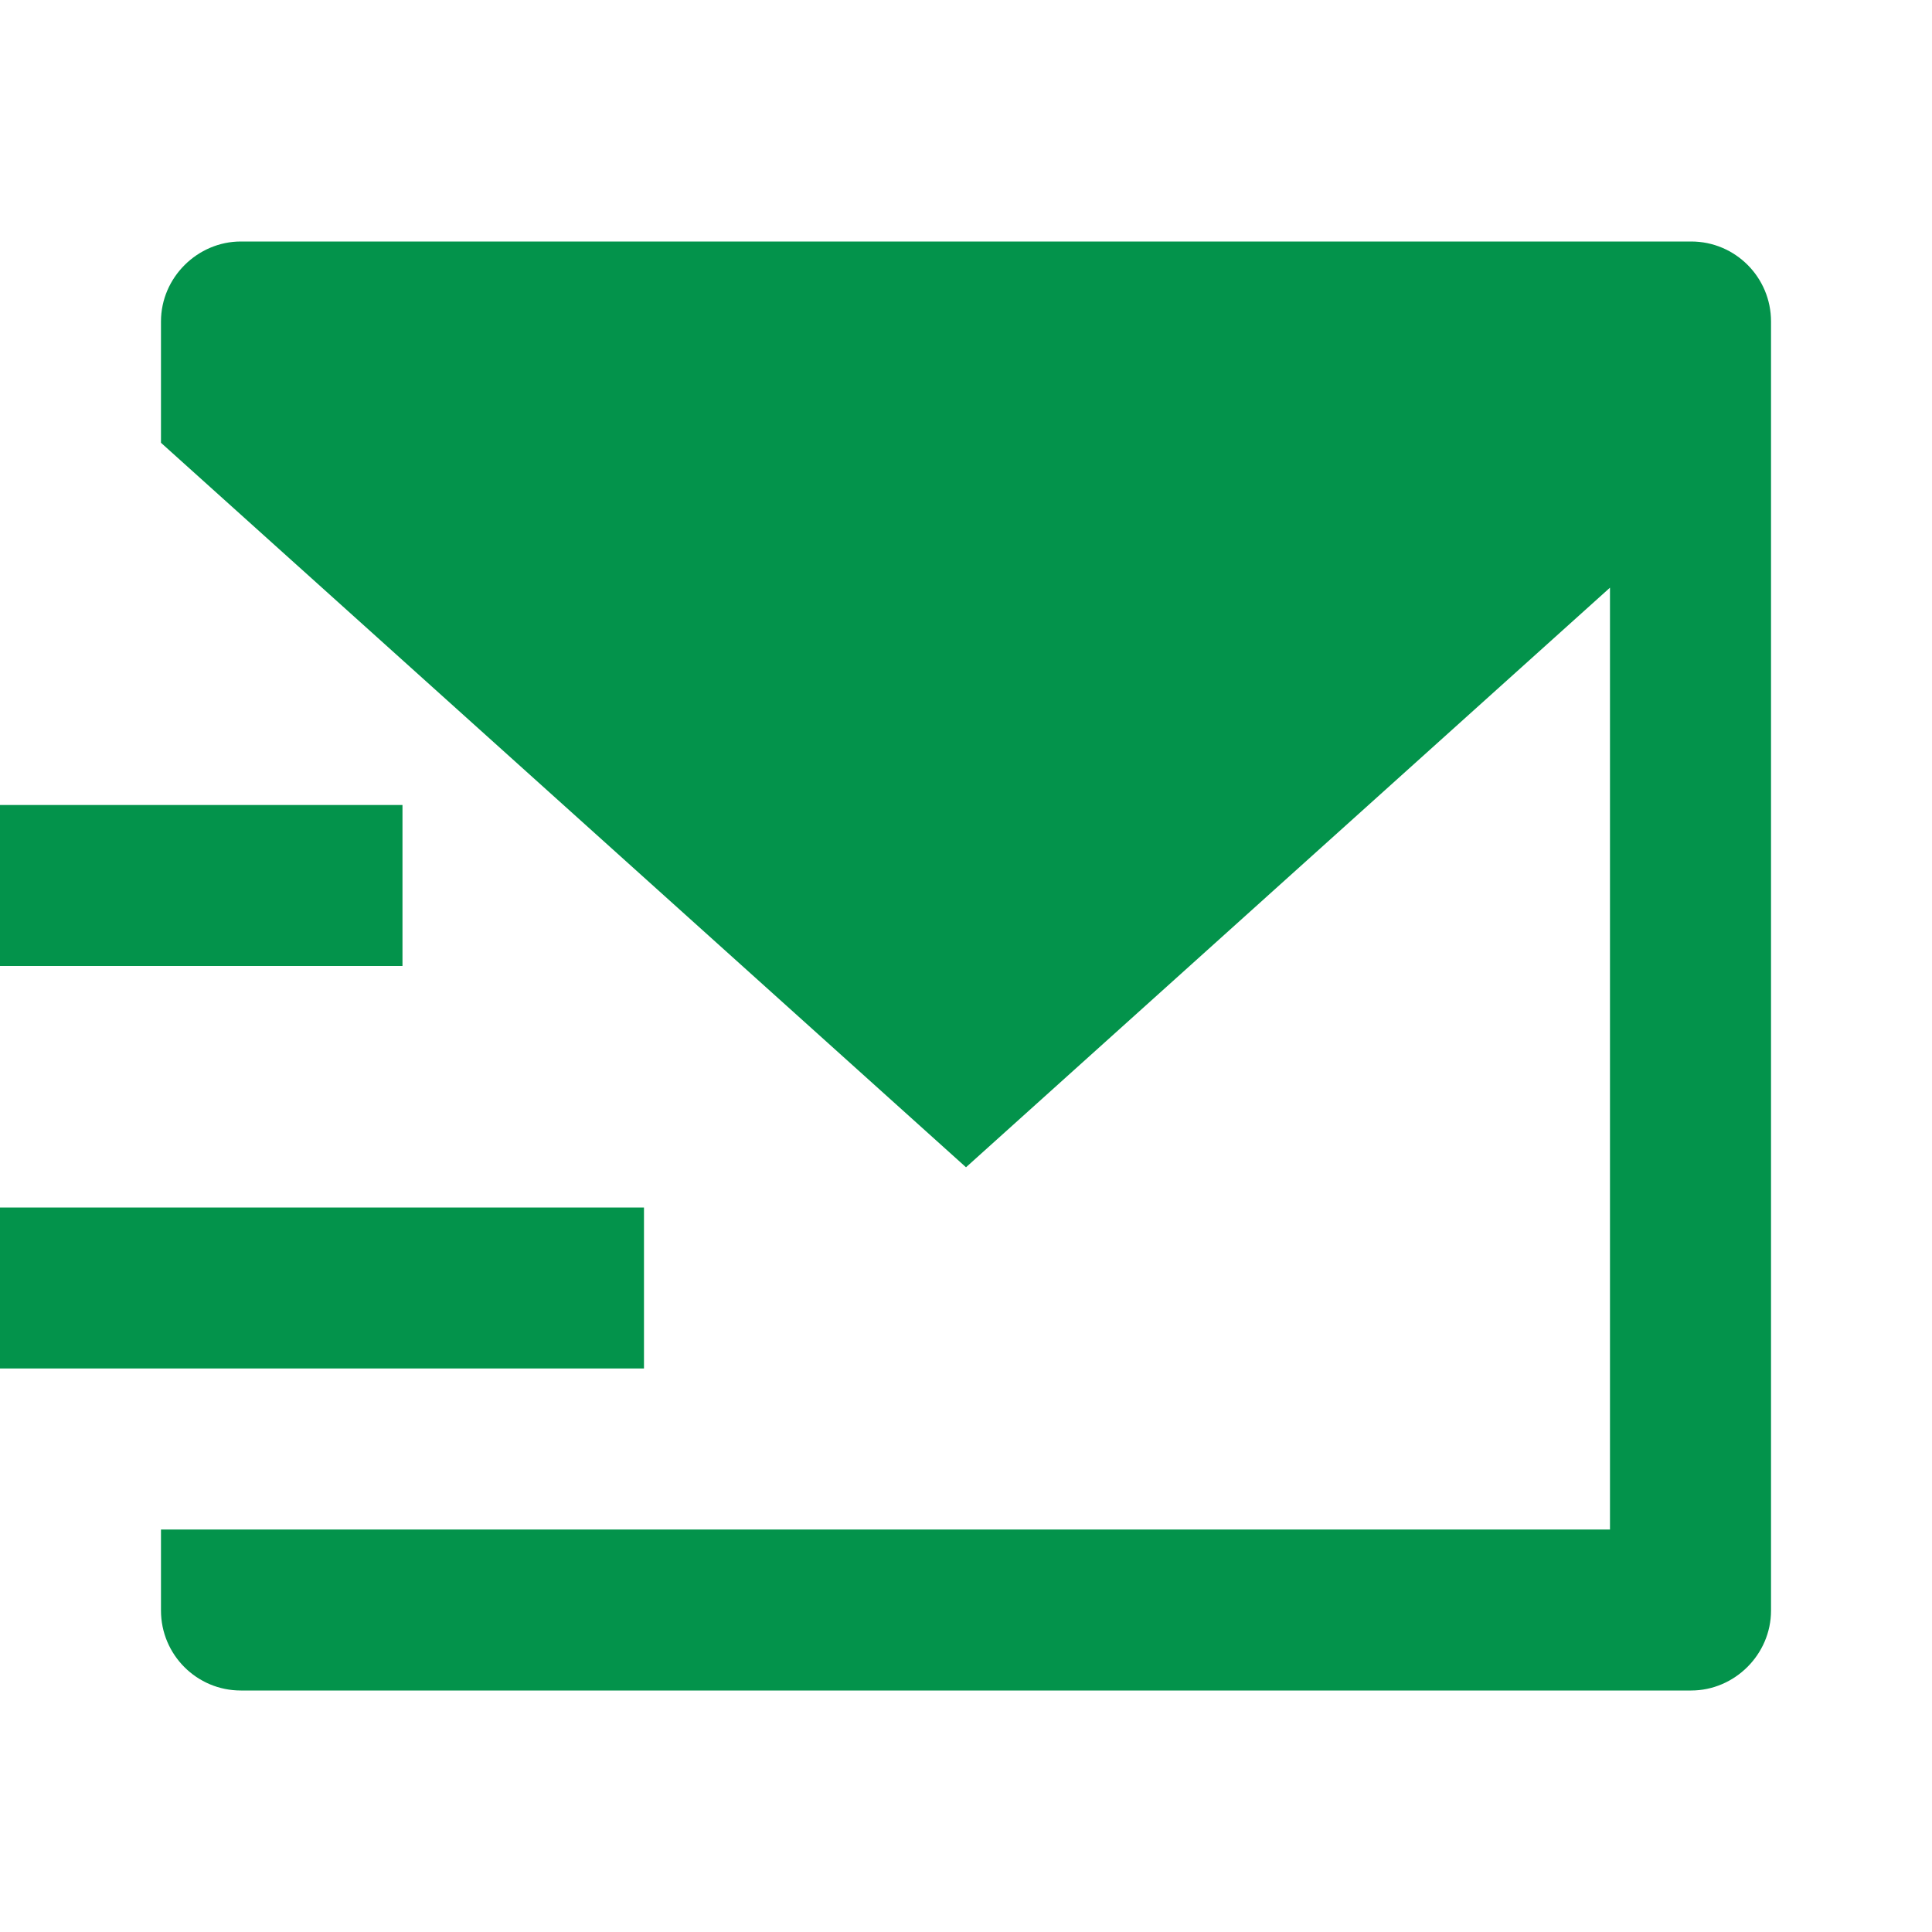 <?xml version="1.0" encoding="UTF-8"?>
<svg xmlns="http://www.w3.org/2000/svg" width="28" height="28" viewBox="0 0 28 28" fill="none">
  <g id="Frame">
    <path id="Vector" d="M2.333 6.417V4.659C2.333 4.019 2.865 3.5 3.49 3.5H24.51C25.149 3.5 25.667 4.019 25.667 4.659V23.341C25.667 23.981 25.136 24.5 24.51 24.5H3.49C2.851 24.5 2.333 23.981 2.333 23.341V22.167H23.333V8.517L14 16.917L2.333 6.417ZM0 11.667H5.833V14H0V11.667ZM0 17.5H9.333V19.833H0V17.5Z" fill="#03934B"></path>
  </g>
</svg>

